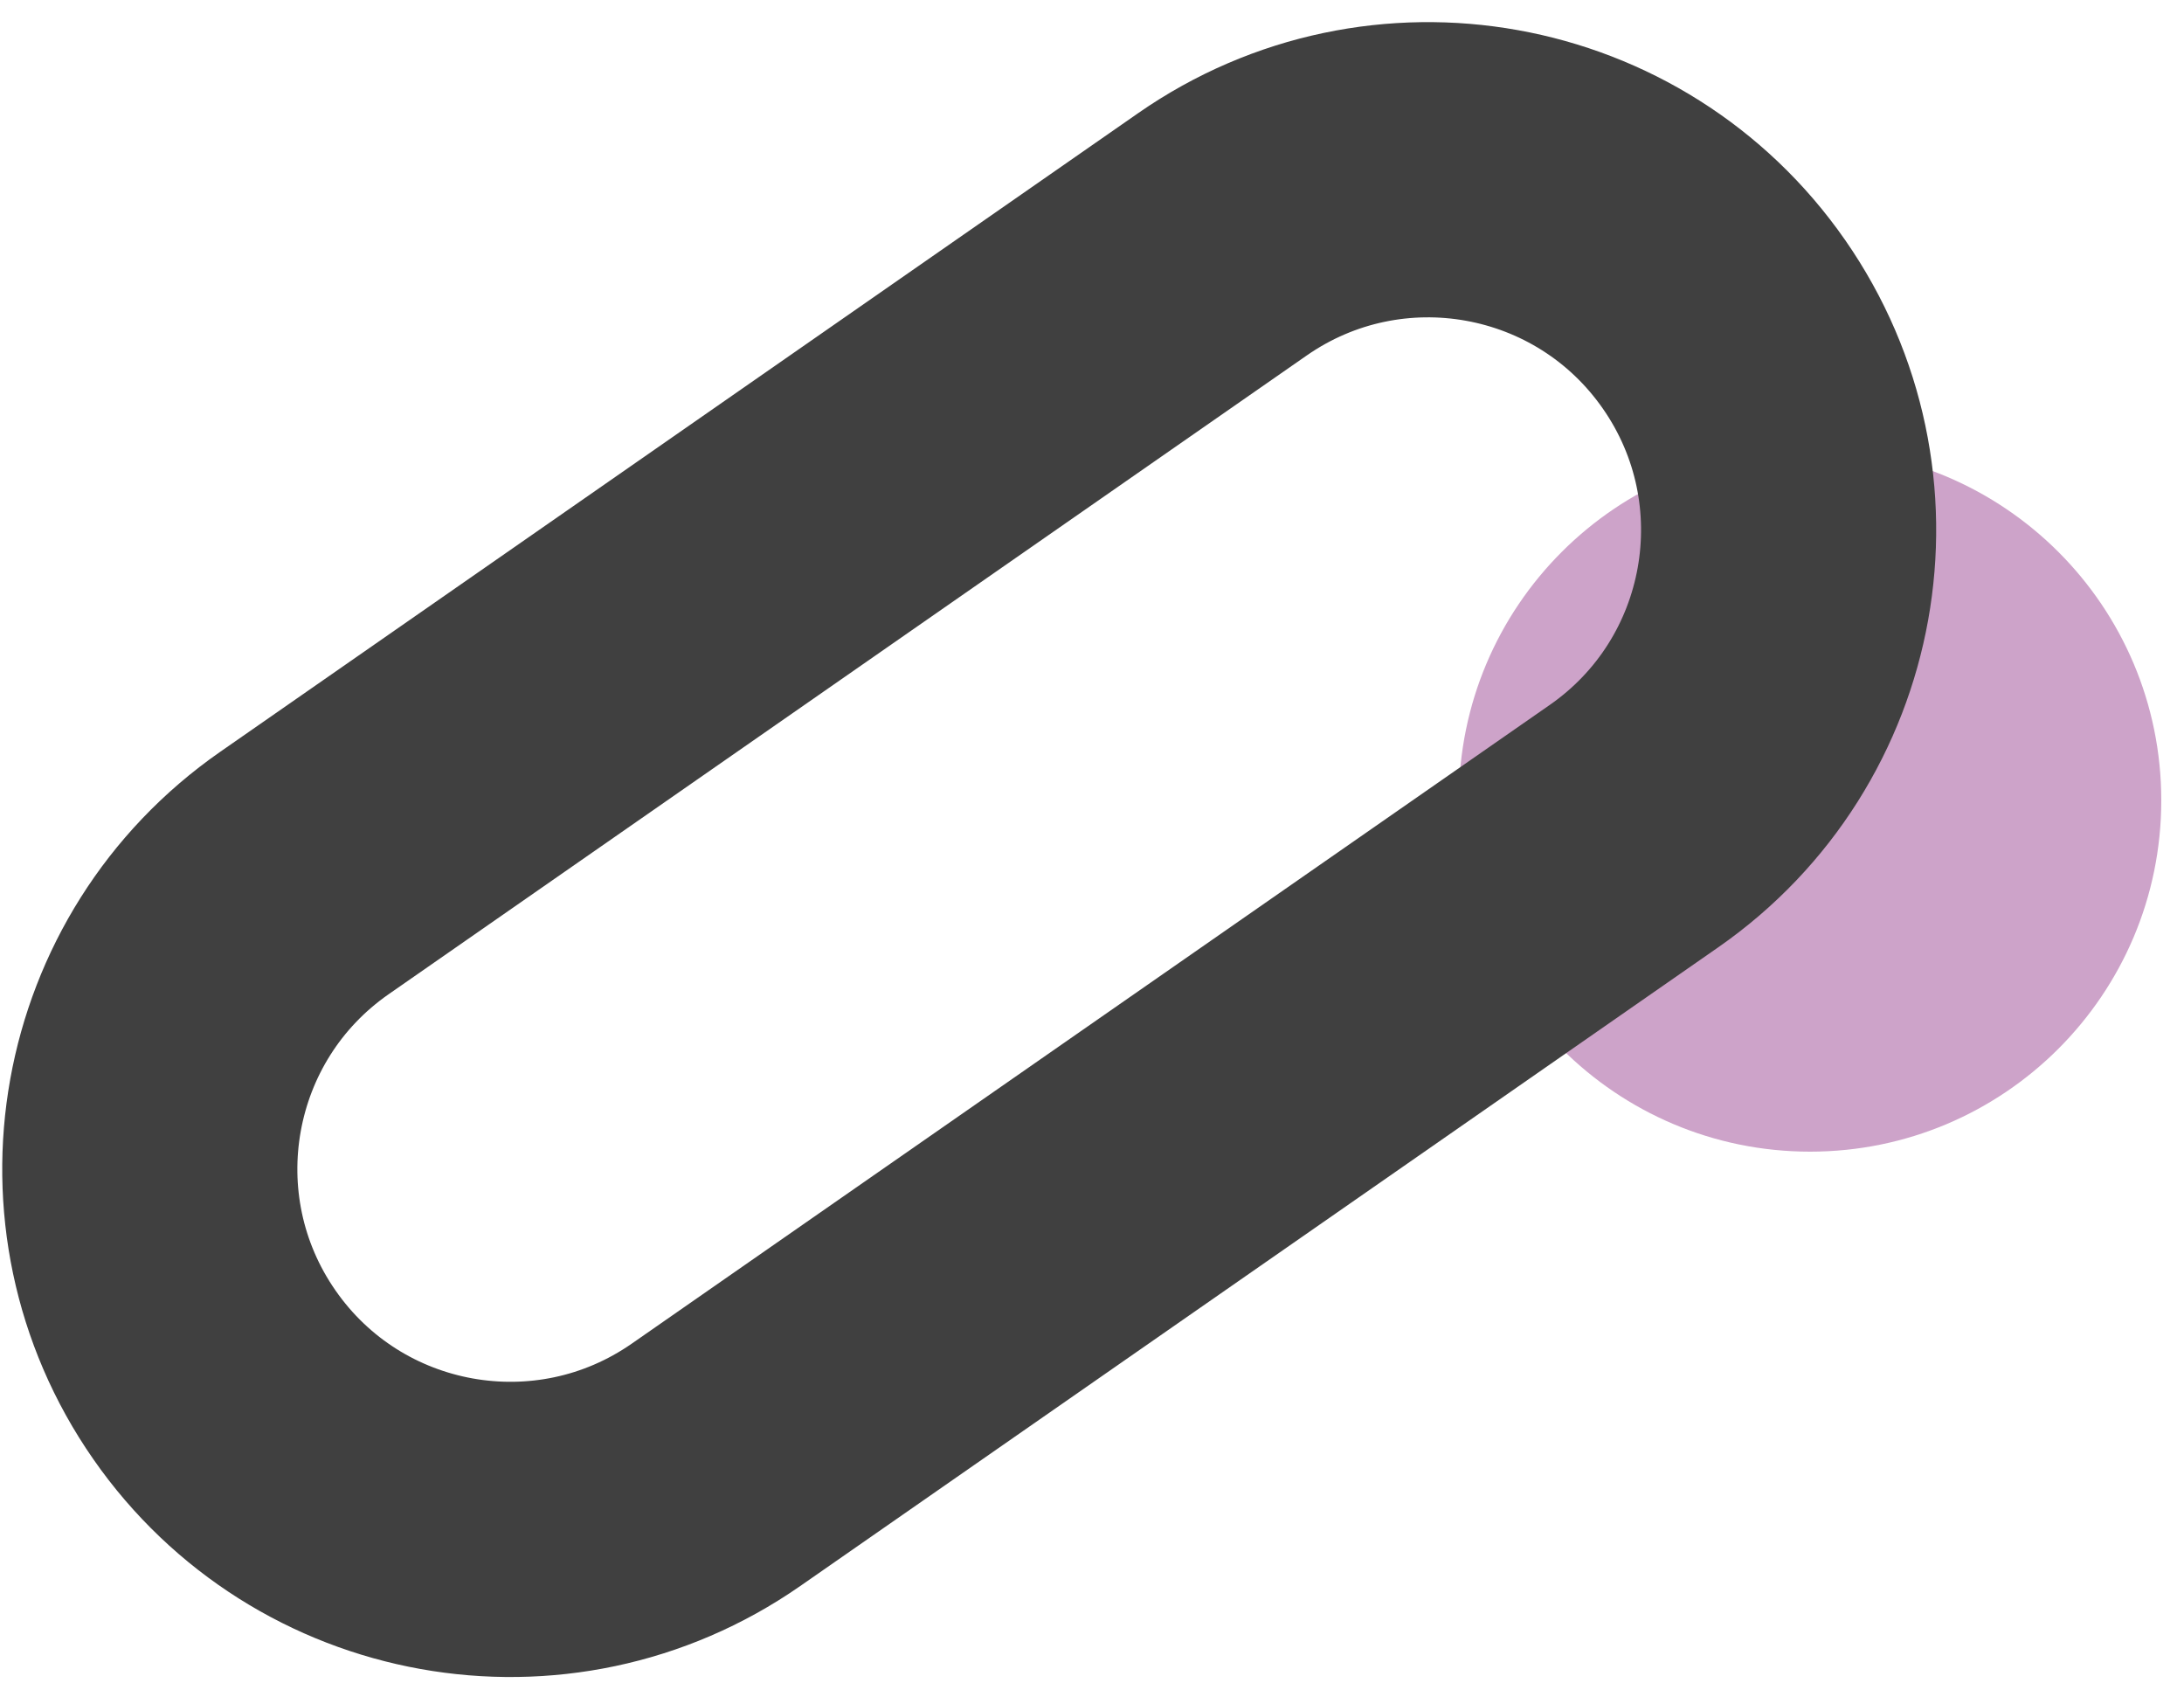 <?xml version="1.0" encoding="UTF-8"?> <svg xmlns="http://www.w3.org/2000/svg" width="74" height="57" viewBox="0 0 74 57" fill="none"><path d="M61.33 39.011C67.902 39.011 73.23 33.683 73.23 27.111C73.23 20.539 67.902 15.211 61.33 15.211C54.758 15.211 49.43 20.539 49.43 27.111C49.43 33.683 54.758 39.011 61.33 39.011Z" fill="#CDA3C9"></path><path d="M55.364 27.984C60.9 24.134 62.267 16.525 58.416 10.989C54.566 5.453 46.956 4.086 41.42 7.937L10.315 29.572C4.779 33.422 3.412 41.032 7.263 46.568C11.113 52.104 18.723 53.47 24.259 49.62L55.364 27.984Z" stroke="#404040" stroke-width="10" stroke-miterlimit="10"></path></svg> 